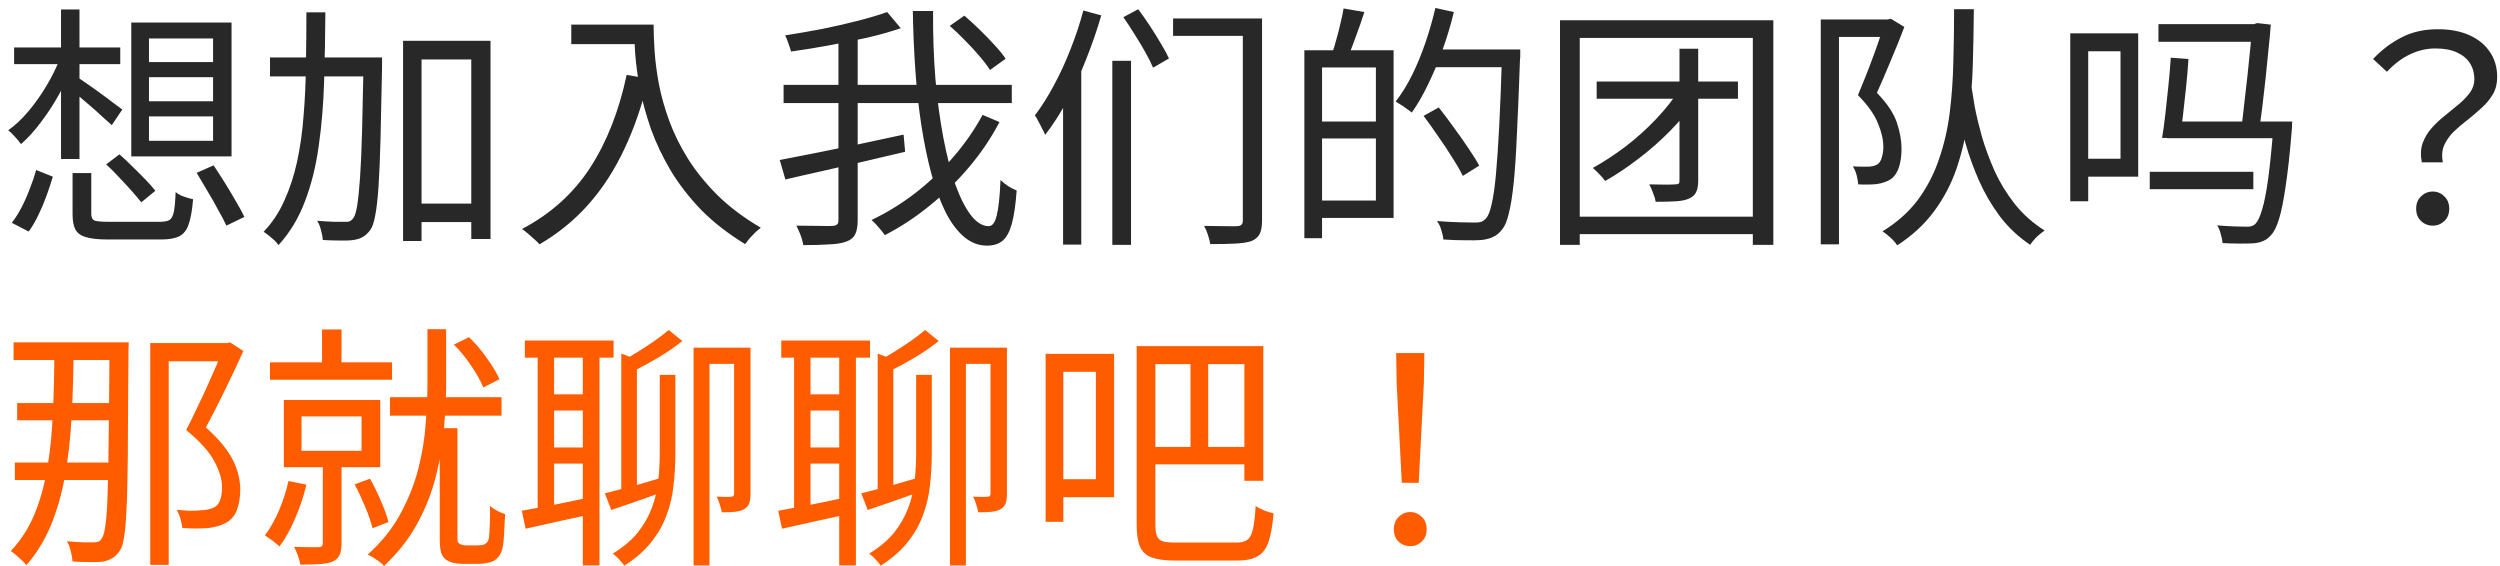 <svg xmlns="http://www.w3.org/2000/svg" width="234" height="53" viewBox="0 0 234 53" fill="none"><path d="M6.792 16.2H8.544V20.016C8.544 20.336 8.64 20.544 8.832 20.64C9.04 20.72 9.496 20.76 10.2 20.76C10.36 20.76 10.648 20.76 11.064 20.76C11.496 20.76 11.968 20.76 12.48 20.76C13.008 20.76 13.496 20.76 13.944 20.76C14.408 20.76 14.752 20.76 14.976 20.76C15.376 20.76 15.672 20.704 15.864 20.592C16.056 20.464 16.192 20.208 16.272 19.824C16.352 19.424 16.408 18.808 16.44 17.976C16.568 18.088 16.728 18.192 16.92 18.288C17.112 18.368 17.312 18.44 17.52 18.504C17.728 18.568 17.912 18.616 18.072 18.648C17.992 19.656 17.856 20.432 17.664 20.976C17.488 21.52 17.2 21.896 16.8 22.104C16.4 22.312 15.832 22.416 15.096 22.416C14.984 22.416 14.76 22.416 14.424 22.416C14.088 22.416 13.696 22.416 13.248 22.416C12.816 22.416 12.376 22.416 11.928 22.416C11.48 22.416 11.088 22.416 10.752 22.416C10.416 22.416 10.2 22.416 10.104 22.416C9.224 22.416 8.544 22.344 8.064 22.2C7.584 22.072 7.248 21.832 7.056 21.48C6.88 21.144 6.792 20.664 6.792 20.04V16.2ZM9.936 15.384L11.184 14.448C11.568 14.784 11.968 15.16 12.384 15.576C12.816 15.992 13.224 16.4 13.608 16.8C13.992 17.2 14.304 17.552 14.544 17.856L13.224 18.936C12.984 18.632 12.68 18.272 12.312 17.856C11.944 17.44 11.552 17.016 11.136 16.584C10.72 16.136 10.32 15.736 9.936 15.384ZM18.408 16.176L19.992 15.48C20.328 15.976 20.68 16.52 21.048 17.112C21.416 17.704 21.76 18.28 22.08 18.84C22.416 19.4 22.68 19.888 22.872 20.304L21.192 21.12C21 20.704 20.744 20.216 20.424 19.656C20.12 19.08 19.784 18.488 19.416 17.88C19.064 17.272 18.728 16.704 18.408 16.176ZM3.384 15.912L4.944 16.536C4.784 17.08 4.592 17.664 4.368 18.288C4.144 18.912 3.888 19.52 3.6 20.112C3.328 20.688 3.024 21.208 2.688 21.672L1.104 20.856C1.44 20.424 1.752 19.928 2.04 19.368C2.328 18.808 2.584 18.224 2.808 17.616C3.048 17.008 3.24 16.44 3.384 15.912ZM1.32 4.44H11.256V6H1.32V4.44ZM5.712 0.888H7.44V14.88H5.712V0.888ZM5.64 5.4L6.912 5.832C6.56 6.824 6.112 7.8 5.568 8.76C5.04 9.72 4.464 10.608 3.84 11.424C3.232 12.24 2.608 12.928 1.968 13.488C1.824 13.28 1.632 13.048 1.392 12.792C1.168 12.536 0.96 12.336 0.768 12.192C1.408 11.744 2.032 11.16 2.64 10.44C3.264 9.704 3.832 8.904 4.344 8.04C4.872 7.16 5.304 6.28 5.64 5.4ZM7.272 7.248C7.48 7.376 7.776 7.576 8.16 7.848C8.56 8.12 8.976 8.416 9.408 8.736C9.856 9.056 10.264 9.36 10.632 9.648C11 9.92 11.272 10.12 11.448 10.248L10.464 11.712C10.24 11.504 9.944 11.24 9.576 10.92C9.224 10.584 8.84 10.24 8.424 9.888C8.008 9.52 7.616 9.184 7.248 8.88C6.88 8.576 6.576 8.336 6.336 8.16L7.272 7.248ZM13.944 7.224V9.48H19.944V7.224H13.944ZM13.944 10.896V13.176H19.944V10.896H13.944ZM13.944 3.6V5.808H19.944V3.6H13.944ZM12.288 2.112H21.672V14.64H12.288V2.112ZM38.52 19.056H45.048V20.784H38.52V19.056ZM25.272 5.376H34.512V7.152H25.272V5.376ZM37.728 3.816H45.912V22.368H44.112V5.568H39.456V22.56H37.728V3.816ZM34.032 5.376H35.76C35.76 5.376 35.76 5.44 35.76 5.568C35.76 5.68 35.76 5.816 35.76 5.976C35.76 6.12 35.76 6.232 35.76 6.312C35.712 8.984 35.664 11.232 35.616 13.056C35.568 14.88 35.504 16.376 35.424 17.544C35.344 18.696 35.24 19.584 35.112 20.208C35 20.832 34.848 21.272 34.656 21.528C34.432 21.832 34.2 22.048 33.96 22.176C33.72 22.32 33.424 22.416 33.072 22.464C32.736 22.512 32.304 22.528 31.776 22.512C31.264 22.512 30.744 22.496 30.216 22.464C30.2 22.192 30.144 21.888 30.048 21.552C29.968 21.216 29.848 20.92 29.688 20.664C30.248 20.712 30.768 20.744 31.248 20.76C31.728 20.76 32.072 20.76 32.28 20.76C32.456 20.776 32.608 20.76 32.736 20.712C32.864 20.648 32.984 20.536 33.096 20.376C33.224 20.2 33.336 19.824 33.432 19.248C33.528 18.656 33.616 17.8 33.696 16.68C33.776 15.56 33.84 14.112 33.888 12.336C33.936 10.544 33.984 8.368 34.032 5.808V5.376ZM28.68 1.152H30.456C30.44 3.376 30.4 5.544 30.336 7.656C30.272 9.768 30.104 11.768 29.832 13.656C29.576 15.544 29.144 17.28 28.536 18.864C27.944 20.432 27.12 21.792 26.064 22.944C25.968 22.8 25.84 22.648 25.68 22.488C25.52 22.344 25.352 22.2 25.176 22.056C25 21.912 24.832 21.792 24.672 21.696C25.472 20.864 26.12 19.888 26.616 18.768C27.128 17.648 27.528 16.424 27.816 15.096C28.104 13.752 28.304 12.328 28.416 10.824C28.544 9.304 28.616 7.736 28.632 6.12C28.664 4.488 28.68 2.832 28.68 1.152ZM53.472 2.304H60.264V4.128H53.472V2.304ZM59.352 2.304H61.176C61.176 3.008 61.208 3.84 61.272 4.8C61.336 5.76 61.472 6.792 61.68 7.896C61.888 8.984 62.208 10.12 62.64 11.304C63.072 12.488 63.656 13.672 64.392 14.856C65.128 16.024 66.048 17.16 67.152 18.264C68.272 19.368 69.624 20.384 71.208 21.312C71.08 21.424 70.912 21.568 70.704 21.744C70.512 21.936 70.328 22.128 70.152 22.32C69.992 22.528 69.856 22.704 69.744 22.848C68.144 21.872 66.768 20.8 65.616 19.632C64.48 18.448 63.528 17.216 62.76 15.936C62.008 14.656 61.4 13.376 60.936 12.096C60.488 10.8 60.144 9.552 59.904 8.352C59.68 7.136 59.528 6.008 59.448 4.968C59.384 3.928 59.352 3.04 59.352 2.304ZM58.656 7.008L60.696 7.368C60.12 9.8 59.368 11.992 58.44 13.944C57.528 15.896 56.416 17.616 55.104 19.104C53.808 20.576 52.272 21.832 50.496 22.872C50.4 22.744 50.248 22.592 50.04 22.416C49.848 22.24 49.64 22.056 49.416 21.864C49.208 21.688 49.024 21.544 48.864 21.432C51.536 20.024 53.656 18.12 55.224 15.72C56.792 13.304 57.936 10.4 58.656 7.008ZM88.896 2.424L90.264 1.464C90.728 1.864 91.208 2.304 91.704 2.784C92.2 3.264 92.664 3.744 93.096 4.224C93.528 4.688 93.872 5.112 94.128 5.496L92.664 6.552C92.424 6.168 92.096 5.736 91.68 5.256C91.264 4.76 90.808 4.264 90.312 3.768C89.832 3.272 89.36 2.824 88.896 2.424ZM73.344 7.944H94.704V9.648H73.344V7.944ZM72.984 14.976C73.928 14.8 75.032 14.584 76.296 14.328C77.576 14.072 78.92 13.8 80.328 13.512C81.752 13.208 83.168 12.904 84.576 12.6L84.72 14.208C83.408 14.512 82.08 14.824 80.736 15.144C79.408 15.448 78.12 15.744 76.872 16.032C75.64 16.304 74.52 16.56 73.512 16.8L72.984 14.976ZM78.48 3.288H80.28V20.592C80.28 21.184 80.2 21.632 80.04 21.936C79.896 22.24 79.624 22.464 79.224 22.608C78.856 22.752 78.336 22.84 77.664 22.872C77.008 22.92 76.184 22.944 75.192 22.944C75.16 22.768 75.112 22.568 75.048 22.344C74.984 22.136 74.904 21.92 74.808 21.696C74.712 21.472 74.624 21.28 74.544 21.12C75.312 21.136 76.016 21.144 76.656 21.144C77.296 21.16 77.72 21.16 77.928 21.144C78.136 21.128 78.28 21.08 78.36 21C78.44 20.936 78.48 20.8 78.48 20.592V3.288ZM83.04 1.128L84.312 2.64C83.384 2.96 82.336 3.256 81.168 3.528C80.016 3.784 78.824 4.024 77.592 4.248C76.376 4.472 75.192 4.664 74.04 4.824C73.992 4.616 73.912 4.368 73.8 4.08C73.704 3.776 73.6 3.52 73.488 3.312C74.608 3.136 75.76 2.936 76.944 2.712C78.128 2.472 79.248 2.216 80.304 1.944C81.36 1.672 82.272 1.4 83.04 1.128ZM85.44 1.032H87.336C87.32 3.224 87.392 5.328 87.552 7.344C87.728 9.344 87.976 11.192 88.296 12.888C88.616 14.568 88.992 16.032 89.424 17.28C89.872 18.512 90.36 19.472 90.888 20.16C91.416 20.832 91.968 21.168 92.544 21.168C92.88 21.168 93.128 20.84 93.288 20.184C93.464 19.512 93.584 18.4 93.648 16.848C93.84 17.04 94.08 17.232 94.368 17.424C94.656 17.6 94.92 17.736 95.16 17.832C95.064 19.16 94.912 20.2 94.704 20.952C94.496 21.704 94.208 22.232 93.84 22.536C93.472 22.84 92.984 22.992 92.376 22.992C91.608 22.992 90.896 22.72 90.24 22.176C89.6 21.632 89.024 20.864 88.512 19.872C88.016 18.864 87.576 17.68 87.192 16.32C86.824 14.96 86.512 13.464 86.256 11.832C86 10.184 85.808 8.448 85.68 6.624C85.552 4.8 85.472 2.936 85.44 1.032ZM91.968 10.752L93.552 11.424C92.784 12.896 91.84 14.296 90.72 15.624C89.616 16.936 88.392 18.136 87.048 19.224C85.72 20.312 84.312 21.24 82.824 22.008C82.68 21.8 82.488 21.56 82.248 21.288C82.024 21.016 81.8 20.784 81.576 20.592C83.016 19.904 84.392 19.056 85.704 18.048C87.016 17.024 88.208 15.888 89.28 14.64C90.352 13.392 91.248 12.096 91.968 10.752ZM109.8 1.728H117.024V3.36H109.8V1.728ZM116.328 1.728H118.128V20.64C118.128 21.184 118.056 21.6 117.912 21.888C117.768 22.176 117.512 22.4 117.144 22.56C116.776 22.688 116.272 22.768 115.632 22.8C115.008 22.832 114.224 22.848 113.28 22.848C113.248 22.624 113.176 22.336 113.064 21.984C112.952 21.648 112.832 21.368 112.704 21.144C113.392 21.16 114.032 21.168 114.624 21.168C115.232 21.184 115.632 21.184 115.824 21.168C116.016 21.152 116.144 21.104 116.208 21.024C116.288 20.96 116.328 20.824 116.328 20.616V1.728ZM105.144 1.608L106.536 0.864C106.888 1.328 107.248 1.84 107.616 2.4C107.984 2.96 108.328 3.512 108.648 4.056C108.968 4.584 109.224 5.056 109.416 5.472L107.928 6.336C107.752 5.92 107.512 5.44 107.208 4.896C106.904 4.352 106.568 3.792 106.2 3.216C105.848 2.64 105.496 2.104 105.144 1.608ZM104.112 5.688H105.864V22.92H104.112V5.688ZM101.4 0.984L103.08 1.44C102.68 2.816 102.208 4.184 101.664 5.544C101.136 6.904 100.544 8.192 99.888 9.408C99.248 10.608 98.56 11.68 97.824 12.624C97.776 12.48 97.688 12.296 97.56 12.072C97.448 11.832 97.328 11.6 97.2 11.376C97.088 11.136 96.976 10.944 96.864 10.8C97.488 9.984 98.08 9.048 98.64 7.992C99.216 6.936 99.736 5.808 100.2 4.608C100.68 3.408 101.08 2.2 101.4 0.984ZM99.504 7.008L101.16 5.352L101.208 5.4V22.896H99.504V7.008ZM123.144 4.704H130.44V20.4H123.144V18.768H128.784V6.312H123.144V4.704ZM122.088 4.704H123.744V22.296H122.088V4.704ZM123.024 11.376H129.648V12.96H123.024V11.376ZM125.76 0.792L127.704 1.128C127.464 1.88 127.2 2.64 126.912 3.408C126.64 4.176 126.384 4.832 126.144 5.376L124.68 5.016C124.824 4.616 124.96 4.168 125.088 3.672C125.232 3.176 125.36 2.672 125.472 2.16C125.6 1.648 125.696 1.192 125.76 0.792ZM133.872 4.632H141.24V6.288H133.872V4.632ZM140.592 4.632H142.296C142.296 4.632 142.296 4.688 142.296 4.8C142.296 4.912 142.296 5.048 142.296 5.208C142.296 5.352 142.288 5.464 142.272 5.544C142.176 8.296 142.08 10.624 141.984 12.528C141.904 14.432 141.8 15.992 141.672 17.208C141.544 18.408 141.392 19.344 141.216 20.016C141.056 20.688 140.856 21.168 140.616 21.456C140.344 21.808 140.056 22.048 139.752 22.176C139.464 22.32 139.104 22.416 138.672 22.464C138.272 22.496 137.744 22.504 137.088 22.488C136.448 22.488 135.784 22.464 135.096 22.416C135.08 22.16 135.016 21.864 134.904 21.528C134.808 21.192 134.672 20.912 134.496 20.688C135.296 20.752 136.016 20.792 136.656 20.808C137.312 20.824 137.784 20.832 138.072 20.832C138.312 20.832 138.504 20.808 138.648 20.76C138.808 20.696 138.96 20.584 139.104 20.424C139.296 20.216 139.464 19.792 139.608 19.152C139.768 18.496 139.904 17.568 140.016 16.368C140.128 15.168 140.232 13.64 140.328 11.784C140.424 9.912 140.512 7.656 140.592 5.016V4.632ZM134.352 0.744L136.08 1.128C135.792 2.328 135.44 3.504 135.024 4.656C134.624 5.792 134.176 6.864 133.68 7.872C133.2 8.88 132.688 9.768 132.144 10.536C132.032 10.44 131.88 10.328 131.688 10.2C131.512 10.056 131.328 9.928 131.136 9.816C130.944 9.688 130.776 9.584 130.632 9.504C131.192 8.784 131.704 7.96 132.168 7.032C132.632 6.088 133.048 5.08 133.416 4.008C133.784 2.936 134.096 1.848 134.352 0.744ZM133.248 10.848L134.664 10.056C135.112 10.616 135.576 11.232 136.056 11.904C136.552 12.576 137.008 13.224 137.424 13.848C137.856 14.472 138.2 15.024 138.456 15.504L136.92 16.464C136.68 15.968 136.352 15.4 135.936 14.76C135.536 14.104 135.096 13.44 134.616 12.768C134.152 12.08 133.696 11.44 133.248 10.848ZM146.016 1.896H165.984V22.92H164.064V3.552H147.864V22.92H146.016V1.896ZM147.024 20.28H165.24V21.912H147.024V20.28ZM149.448 7.632H162.672V9.24H149.448V7.632ZM157.2 4.56H158.952V16.896C158.952 17.36 158.888 17.72 158.76 17.976C158.648 18.232 158.432 18.432 158.112 18.576C157.808 18.72 157.4 18.808 156.888 18.84C156.376 18.872 155.736 18.888 154.968 18.888C154.936 18.648 154.856 18.376 154.728 18.072C154.616 17.752 154.496 17.48 154.368 17.256C154.912 17.272 155.408 17.28 155.856 17.28C156.32 17.28 156.632 17.272 156.792 17.256C156.968 17.256 157.08 17.232 157.128 17.184C157.176 17.136 157.2 17.04 157.2 16.896V4.56ZM157.296 8.232L158.808 9.24C158.104 10.28 157.28 11.28 156.336 12.24C155.408 13.184 154.416 14.056 153.36 14.856C152.32 15.656 151.28 16.352 150.24 16.944C150.128 16.768 149.952 16.56 149.712 16.32C149.488 16.08 149.28 15.88 149.088 15.72C150.096 15.16 151.112 14.496 152.136 13.728C153.16 12.944 154.12 12.08 155.016 11.136C155.912 10.192 156.672 9.224 157.296 8.232ZM170.424 1.824H176.784V3.456H172.128V22.872H170.424V1.824ZM176.352 1.824H176.688L176.976 1.752L178.248 2.52C177.88 3.496 177.464 4.528 177 5.616C176.552 6.704 176.112 7.728 175.68 8.688C176.64 9.68 177.264 10.616 177.552 11.496C177.84 12.36 177.984 13.168 177.984 13.92C177.984 14.576 177.904 15.152 177.744 15.648C177.584 16.144 177.328 16.52 176.976 16.776C176.624 17 176.184 17.152 175.656 17.232C175.112 17.28 174.536 17.288 173.928 17.256C173.912 17.016 173.864 16.736 173.784 16.416C173.704 16.096 173.584 15.816 173.424 15.576C173.728 15.592 174 15.6 174.24 15.6C174.496 15.6 174.72 15.6 174.912 15.6C175.232 15.584 175.504 15.512 175.728 15.384C175.92 15.256 176.056 15.04 176.136 14.736C176.232 14.432 176.28 14.104 176.28 13.752C176.28 13.08 176.112 12.344 175.776 11.544C175.456 10.728 174.832 9.848 173.904 8.904C174.128 8.36 174.36 7.792 174.6 7.2C174.84 6.608 175.064 6.024 175.272 5.448C175.496 4.856 175.696 4.296 175.872 3.768C176.064 3.224 176.224 2.752 176.352 2.352V1.824ZM182.904 0.864H184.752C184.736 2.592 184.704 4.32 184.656 6.048C184.608 7.776 184.464 9.456 184.224 11.088C184 12.72 183.64 14.272 183.144 15.744C182.648 17.2 181.944 18.544 181.032 19.776C180.136 20.992 178.984 22.056 177.576 22.968C177.432 22.728 177.224 22.488 176.952 22.248C176.696 22.008 176.448 21.808 176.208 21.648C177.568 20.816 178.672 19.832 179.52 18.696C180.368 17.544 181.024 16.28 181.488 14.904C181.968 13.528 182.304 12.072 182.496 10.536C182.688 8.984 182.8 7.392 182.832 5.76C182.88 4.128 182.904 2.496 182.904 0.864ZM184.536 8.16C184.6 8.592 184.704 9.224 184.848 10.056C185.008 10.872 185.232 11.8 185.52 12.84C185.824 13.864 186.216 14.92 186.696 16.008C187.192 17.096 187.824 18.128 188.592 19.104C189.36 20.064 190.288 20.888 191.376 21.576C191.12 21.752 190.864 21.96 190.608 22.2C190.368 22.44 190.176 22.68 190.032 22.92C188.912 22.168 187.96 21.272 187.176 20.232C186.392 19.176 185.744 18.064 185.232 16.896C184.72 15.728 184.304 14.584 183.984 13.464C183.68 12.328 183.448 11.312 183.288 10.416C183.128 9.504 183 8.808 182.904 8.328L184.536 8.16ZM212.808 11.376H214.56C214.56 11.376 214.552 11.424 214.536 11.52C214.536 11.616 214.536 11.728 214.536 11.856C214.536 11.968 214.528 12.072 214.512 12.168C214.336 14.328 214.144 16.08 213.936 17.424C213.744 18.768 213.536 19.8 213.312 20.52C213.088 21.24 212.832 21.744 212.544 22.032C212.32 22.288 212.08 22.464 211.824 22.56C211.584 22.672 211.28 22.744 210.912 22.776C210.608 22.792 210.192 22.8 209.664 22.8C209.152 22.8 208.608 22.784 208.032 22.752C208.016 22.512 207.96 22.232 207.864 21.912C207.784 21.592 207.672 21.32 207.528 21.096C208.12 21.144 208.656 21.176 209.136 21.192C209.632 21.208 209.984 21.216 210.192 21.216C210.4 21.232 210.576 21.216 210.72 21.168C210.864 21.136 210.992 21.064 211.104 20.952C211.328 20.728 211.536 20.288 211.728 19.632C211.936 18.96 212.128 17.984 212.304 16.704C212.48 15.408 212.648 13.728 212.808 11.664V11.376ZM202.032 2.256H211.512V3.912H202.032V2.256ZM203.184 5.4L204.84 5.52C204.792 6.32 204.72 7.176 204.624 8.088C204.528 8.984 204.432 9.856 204.336 10.704C204.24 11.552 204.144 12.288 204.048 12.912H202.368C202.48 12.272 202.584 11.52 202.68 10.656C202.776 9.776 202.872 8.88 202.968 7.968C203.064 7.04 203.136 6.184 203.184 5.4ZM202.848 11.376H213.288V12.936H202.848V11.376ZM194.712 3.12H200.136V16.536H194.712V14.856H198.48V4.8H194.712V3.12ZM193.776 3.12H195.456V18.84H193.776V3.12ZM201.216 16.08H210.912V17.712H201.216V16.08ZM210.792 2.256H210.984L211.272 2.16L212.544 2.304C212.496 3.008 212.424 3.792 212.328 4.656C212.248 5.504 212.16 6.384 212.064 7.296C211.968 8.208 211.864 9.112 211.752 10.008C211.64 10.904 211.528 11.744 211.416 12.528L209.736 12.384C209.848 11.6 209.952 10.752 210.048 9.84C210.16 8.928 210.264 8.016 210.36 7.104C210.456 6.192 210.544 5.336 210.624 4.536C210.704 3.72 210.76 3.032 210.792 2.472V2.256ZM226.68 15.192C226.552 14.536 226.576 13.944 226.752 13.416C226.944 12.888 227.224 12.416 227.592 12C227.976 11.568 228.392 11.176 228.84 10.824C229.304 10.456 229.744 10.096 230.16 9.744C230.576 9.392 230.92 9.032 231.192 8.664C231.464 8.28 231.6 7.864 231.6 7.416C231.6 6.856 231.464 6.36 231.192 5.928C230.92 5.496 230.52 5.16 229.992 4.92C229.464 4.664 228.784 4.536 227.952 4.536C227.136 4.536 226.344 4.72 225.576 5.088C224.824 5.44 224.104 5.984 223.416 6.72L222.12 5.52C222.92 4.672 223.808 4 224.784 3.504C225.76 2.992 226.896 2.736 228.192 2.736C229.328 2.736 230.304 2.92 231.12 3.288C231.952 3.656 232.592 4.176 233.04 4.848C233.504 5.504 233.736 6.296 233.736 7.224C233.736 7.832 233.6 8.368 233.328 8.832C233.056 9.296 232.704 9.72 232.272 10.104C231.856 10.488 231.416 10.864 230.952 11.232C230.488 11.584 230.056 11.952 229.656 12.336C229.272 12.72 228.976 13.144 228.768 13.608C228.576 14.072 228.536 14.6 228.648 15.192H226.68ZM227.712 21.12C227.28 21.12 226.912 20.976 226.608 20.688C226.304 20.4 226.152 20.016 226.152 19.536C226.152 19.056 226.304 18.672 226.608 18.384C226.912 18.08 227.28 17.928 227.712 17.928C228.128 17.928 228.488 18.08 228.792 18.384C229.096 18.672 229.248 19.056 229.248 19.536C229.248 20.016 229.096 20.4 228.792 20.688C228.488 20.976 228.128 21.12 227.712 21.12Z" fill="#282828"></path><path d="M1.272 32.04H11.112V33.696H1.272V32.04ZM1.608 37.728H11.304V39.336H1.608V37.728ZM1.392 43.296H11.16V44.928H1.392V43.296ZM10.248 32.04H12.048C12.048 32.04 12.048 32.112 12.048 32.256C12.048 32.384 12.04 32.528 12.024 32.688C12.024 32.848 12.024 32.976 12.024 33.072C12.008 35.696 11.992 37.984 11.976 39.936C11.976 41.872 11.96 43.528 11.928 44.904C11.912 46.264 11.872 47.392 11.808 48.288C11.76 49.184 11.688 49.888 11.592 50.4C11.512 50.896 11.4 51.256 11.256 51.48C11.032 51.832 10.792 52.08 10.536 52.224C10.296 52.384 10 52.496 9.648 52.56C9.296 52.608 8.864 52.624 8.352 52.608C7.856 52.608 7.336 52.592 6.792 52.56C6.776 52.288 6.72 51.968 6.624 51.6C6.544 51.248 6.424 50.936 6.264 50.664C6.808 50.712 7.312 50.744 7.776 50.76C8.24 50.76 8.584 50.76 8.808 50.76C8.984 50.76 9.128 50.736 9.24 50.688C9.368 50.624 9.48 50.496 9.576 50.304C9.704 50.112 9.808 49.672 9.888 48.984C9.984 48.28 10.048 47.256 10.08 45.912C10.128 44.552 10.16 42.776 10.176 40.584C10.208 38.392 10.232 35.712 10.248 32.544V32.04ZM5.088 32.736L6.888 32.76C6.872 35.048 6.808 37.176 6.696 39.144C6.584 41.112 6.376 42.936 6.072 44.616C5.768 46.28 5.328 47.808 4.752 49.2C4.176 50.576 3.416 51.808 2.472 52.896C2.392 52.784 2.256 52.64 2.064 52.464C1.888 52.304 1.704 52.136 1.512 51.96C1.32 51.8 1.152 51.672 1.008 51.576C1.92 50.616 2.648 49.496 3.192 48.216C3.736 46.92 4.144 45.48 4.416 43.896C4.688 42.312 4.864 40.592 4.944 38.736C5.04 36.864 5.088 34.864 5.088 32.736ZM14.064 32.112H21.552V33.816H15.792V52.872H14.064V32.112ZM20.904 32.112H21.24L21.528 32.04L22.776 32.856C22.28 33.96 21.72 35.152 21.096 36.432C20.472 37.712 19.864 38.904 19.272 40.008C20.12 40.76 20.776 41.472 21.24 42.144C21.704 42.8 22.024 43.432 22.2 44.04C22.392 44.648 22.488 45.232 22.488 45.792C22.488 46.496 22.392 47.12 22.2 47.664C22.008 48.208 21.688 48.616 21.24 48.888C21.016 49.016 20.76 49.128 20.472 49.224C20.184 49.304 19.888 49.368 19.584 49.416C19.216 49.448 18.808 49.464 18.36 49.464C17.912 49.464 17.48 49.448 17.064 49.416C17.048 49.192 16.992 48.912 16.896 48.576C16.8 48.24 16.68 47.952 16.536 47.712C16.968 47.76 17.384 47.792 17.784 47.808C18.184 47.808 18.536 47.792 18.84 47.76C19.048 47.76 19.256 47.736 19.464 47.688C19.672 47.64 19.864 47.576 20.04 47.496C20.312 47.352 20.504 47.112 20.616 46.776C20.728 46.44 20.784 46.056 20.784 45.624C20.784 44.888 20.544 44.072 20.064 43.176C19.584 42.28 18.704 41.304 17.424 40.248C17.744 39.64 18.064 38.992 18.384 38.304C18.72 37.616 19.04 36.936 19.344 36.264C19.648 35.576 19.936 34.928 20.208 34.32C20.48 33.696 20.712 33.144 20.904 32.664V32.112ZM30.144 30.84H31.968V34.872H30.144V30.84ZM25.272 33.912H36.696V35.544H25.272V33.912ZM36.504 37.176H46.944V38.904H36.504V37.176ZM28.224 38.976V42.192H33.84V38.976H28.224ZM26.568 37.44H35.592V43.728H26.568V37.44ZM30.216 43.08H31.968V50.88C31.968 51.312 31.912 51.656 31.8 51.912C31.688 52.184 31.472 52.4 31.152 52.56C30.848 52.688 30.44 52.768 29.928 52.8C29.432 52.832 28.824 52.848 28.104 52.848C28.072 52.608 28 52.328 27.888 52.008C27.776 51.704 27.656 51.432 27.528 51.192C28.072 51.208 28.56 51.216 28.992 51.216C29.424 51.216 29.712 51.216 29.856 51.216C30.096 51.2 30.216 51.08 30.216 50.856V43.08ZM27 45.024L28.68 45.36C28.424 46.448 28.072 47.504 27.624 48.528C27.192 49.552 26.704 50.424 26.16 51.144C26.064 51.048 25.928 50.936 25.752 50.808C25.592 50.664 25.424 50.536 25.248 50.424C25.072 50.296 24.92 50.192 24.792 50.112C25.288 49.456 25.728 48.68 26.112 47.784C26.496 46.888 26.792 45.968 27 45.024ZM33.192 45.336L34.632 44.808C35 45.448 35.344 46.152 35.664 46.92C36 47.672 36.232 48.32 36.36 48.864L34.872 49.44C34.728 48.864 34.496 48.192 34.176 47.424C33.856 46.656 33.528 45.96 33.192 45.336ZM42.48 32.256L43.896 31.56C44.504 32.136 45.064 32.792 45.576 33.528C46.104 34.264 46.496 34.92 46.752 35.496L45.24 36.264C45 35.672 44.624 35 44.112 34.248C43.616 33.496 43.072 32.832 42.48 32.256ZM40.008 30.816H41.76V35.856C41.76 37.136 41.696 38.512 41.568 39.984C41.456 41.456 41.208 42.952 40.824 44.472C40.456 45.992 39.88 47.48 39.096 48.936C38.328 50.376 37.28 51.72 35.952 52.968C35.856 52.856 35.712 52.728 35.52 52.584C35.344 52.456 35.16 52.328 34.968 52.2C34.776 52.088 34.592 51.992 34.416 51.912C35.712 50.744 36.728 49.48 37.464 48.12C38.216 46.744 38.776 45.344 39.144 43.92C39.512 42.48 39.744 41.072 39.84 39.696C39.952 38.32 40.008 37.048 40.008 35.88V30.816ZM41.16 40.08H42.816V50.448C42.816 50.56 42.832 50.656 42.864 50.736C42.896 50.8 42.952 50.856 43.032 50.904C43.192 51 43.4 51.048 43.656 51.048C43.784 51.048 43.944 51.048 44.136 51.048C44.328 51.048 44.504 51.048 44.664 51.048C44.792 51.048 44.928 51.04 45.072 51.024C45.232 51.008 45.344 50.968 45.408 50.904C45.504 50.856 45.584 50.784 45.648 50.688C45.712 50.576 45.752 50.448 45.768 50.304C45.8 50.064 45.824 49.68 45.84 49.152C45.872 48.624 45.88 48.024 45.864 47.352C46.04 47.512 46.264 47.664 46.536 47.808C46.808 47.952 47.056 48.056 47.28 48.12C47.264 48.552 47.24 48.992 47.208 49.44C47.192 49.872 47.168 50.264 47.136 50.616C47.104 50.952 47.064 51.208 47.016 51.384C46.872 51.896 46.608 52.264 46.224 52.488C46.048 52.584 45.824 52.656 45.552 52.704C45.296 52.752 45.04 52.776 44.784 52.776C44.672 52.776 44.512 52.776 44.304 52.776C44.096 52.776 43.896 52.776 43.704 52.776C43.512 52.776 43.36 52.776 43.248 52.776C42.976 52.776 42.704 52.744 42.432 52.68C42.16 52.616 41.912 52.504 41.688 52.344C41.56 52.232 41.456 52.096 41.376 51.936C41.296 51.792 41.24 51.592 41.208 51.336C41.176 51.096 41.16 50.776 41.16 50.376V40.08ZM49.128 31.872H57.432V33.48H49.128V31.872ZM51.072 36.912H55.416V38.424H51.072V36.912ZM51.072 41.88H55.416V43.392H51.072V41.88ZM50.328 32.688H51.864V48.048H50.328V32.688ZM54.552 32.688H56.112V52.92H54.552V32.688ZM48.84 47.808C49.688 47.648 50.68 47.464 51.816 47.256C52.968 47.032 54.152 46.784 55.368 46.512L55.488 48.096C54.384 48.336 53.288 48.576 52.2 48.816C51.112 49.056 50.112 49.28 49.2 49.488L48.84 47.808ZM56.616 46.176C57.336 46 58.176 45.784 59.136 45.528C60.096 45.256 61.088 44.968 62.112 44.664L62.28 45.984C61.416 46.272 60.544 46.576 59.664 46.896C58.784 47.2 57.968 47.48 57.216 47.736L56.616 46.176ZM58.152 33.096L59.616 33.648V46.176H58.152V33.096ZM61.752 35.088H63.216V42.384C63.216 43.408 63.16 44.408 63.048 45.384C62.952 46.36 62.736 47.296 62.4 48.192C62.08 49.088 61.6 49.936 60.96 50.736C60.336 51.536 59.496 52.272 58.44 52.944C58.312 52.768 58.144 52.568 57.936 52.344C57.728 52.12 57.536 51.944 57.36 51.816C58.352 51.208 59.136 50.544 59.712 49.824C60.288 49.088 60.72 48.328 61.008 47.544C61.312 46.744 61.512 45.912 61.608 45.048C61.704 44.168 61.752 43.28 61.752 42.384V35.088ZM68.712 32.544H70.248V46.224C70.248 46.576 70.208 46.872 70.128 47.112C70.048 47.336 69.888 47.52 69.648 47.664C69.408 47.792 69.12 47.872 68.784 47.904C68.464 47.936 68.056 47.952 67.56 47.952C67.528 47.744 67.464 47.496 67.368 47.208C67.288 46.92 67.192 46.68 67.08 46.488C67.416 46.504 67.704 46.512 67.944 46.512C68.2 46.512 68.376 46.504 68.472 46.488C68.632 46.488 68.712 46.392 68.712 46.2V32.544ZM62.592 30.888L63.864 31.92C63.208 32.448 62.48 32.952 61.68 33.432C60.896 33.896 60.168 34.296 59.496 34.632L58.44 33.672C58.888 33.432 59.36 33.152 59.856 32.832C60.368 32.512 60.864 32.184 61.344 31.848C61.84 31.496 62.256 31.176 62.592 30.888ZM64.92 32.544H69.6V34.056H66.408V52.92H64.92V32.544ZM73.128 31.872H81.432V33.48H73.128V31.872ZM75.072 36.912H79.416V38.424H75.072V36.912ZM75.072 41.88H79.416V43.392H75.072V41.88ZM74.328 32.688H75.864V48.048H74.328V32.688ZM78.552 32.688H80.112V52.92H78.552V32.688ZM72.84 47.808C73.688 47.648 74.68 47.464 75.816 47.256C76.968 47.032 78.152 46.784 79.368 46.512L79.488 48.096C78.384 48.336 77.288 48.576 76.2 48.816C75.112 49.056 74.112 49.28 73.2 49.488L72.84 47.808ZM80.616 46.176C81.336 46 82.176 45.784 83.136 45.528C84.096 45.256 85.088 44.968 86.112 44.664L86.28 45.984C85.416 46.272 84.544 46.576 83.664 46.896C82.784 47.2 81.968 47.48 81.216 47.736L80.616 46.176ZM82.152 33.096L83.616 33.648V46.176H82.152V33.096ZM85.752 35.088H87.216V42.384C87.216 43.408 87.16 44.408 87.048 45.384C86.952 46.36 86.736 47.296 86.4 48.192C86.08 49.088 85.6 49.936 84.96 50.736C84.336 51.536 83.496 52.272 82.44 52.944C82.312 52.768 82.144 52.568 81.936 52.344C81.728 52.12 81.536 51.944 81.36 51.816C82.352 51.208 83.136 50.544 83.712 49.824C84.288 49.088 84.72 48.328 85.008 47.544C85.312 46.744 85.512 45.912 85.608 45.048C85.704 44.168 85.752 43.28 85.752 42.384V35.088ZM92.712 32.544H94.248V46.224C94.248 46.576 94.208 46.872 94.128 47.112C94.048 47.336 93.888 47.52 93.648 47.664C93.408 47.792 93.12 47.872 92.784 47.904C92.464 47.936 92.056 47.952 91.56 47.952C91.528 47.744 91.464 47.496 91.368 47.208C91.288 46.92 91.192 46.68 91.08 46.488C91.416 46.504 91.704 46.512 91.944 46.512C92.2 46.512 92.376 46.504 92.472 46.488C92.632 46.488 92.712 46.392 92.712 46.2V32.544ZM86.592 30.888L87.864 31.92C87.208 32.448 86.48 32.952 85.68 33.432C84.896 33.896 84.168 34.296 83.496 34.632L82.44 33.672C82.888 33.432 83.36 33.152 83.856 32.832C84.368 32.512 84.864 32.184 85.344 31.848C85.84 31.496 86.256 31.176 86.592 30.888ZM88.92 32.544H93.6V34.056H90.408V52.92H88.92V32.544ZM98.904 33.12H104.28V46.536H98.904V44.856H102.576V34.8H98.904V33.12ZM97.872 33.12H99.528V48.84H97.872V33.12ZM106.392 32.4H108.144V49.128C108.144 49.576 108.192 49.92 108.288 50.16C108.384 50.4 108.56 50.568 108.816 50.664C109.088 50.744 109.488 50.784 110.016 50.784C110.16 50.784 110.416 50.784 110.784 50.784C111.168 50.784 111.6 50.784 112.08 50.784C112.56 50.784 113.04 50.784 113.52 50.784C114.016 50.784 114.456 50.784 114.84 50.784C115.24 50.784 115.536 50.784 115.728 50.784C116.208 50.784 116.56 50.688 116.784 50.496C117.024 50.304 117.192 49.96 117.288 49.464C117.4 48.968 117.48 48.264 117.528 47.352C117.752 47.512 118.024 47.656 118.344 47.784C118.664 47.912 118.952 48 119.208 48.048C119.112 49.152 118.96 50.024 118.752 50.664C118.544 51.304 118.216 51.76 117.768 52.032C117.32 52.32 116.672 52.464 115.824 52.464C115.68 52.464 115.408 52.464 115.008 52.464C114.624 52.464 114.168 52.464 113.64 52.464C113.128 52.464 112.608 52.464 112.08 52.464C111.552 52.464 111.088 52.464 110.688 52.464C110.304 52.464 110.048 52.464 109.92 52.464C109.024 52.464 108.32 52.368 107.808 52.176C107.296 52 106.928 51.664 106.704 51.168C106.496 50.688 106.392 50 106.392 49.104V32.4ZM107.256 32.4H118.248V45H116.472V34.08H107.256V32.4ZM107.184 41.832H117.144V43.464H107.184V41.832ZM111.432 33H113.088V42.36H111.432V33ZM131.208 45.192L130.728 35.88L130.68 33.048H133.32L133.272 35.88L132.792 45.192H131.208ZM132 51.12C131.568 51.12 131.2 50.976 130.896 50.688C130.608 50.4 130.464 50.016 130.464 49.536C130.464 49.056 130.616 48.672 130.92 48.384C131.224 48.08 131.584 47.928 132 47.928C132.416 47.928 132.776 48.08 133.08 48.384C133.384 48.672 133.536 49.056 133.536 49.536C133.536 50.016 133.384 50.4 133.08 50.688C132.776 50.976 132.416 51.12 132 51.12Z" fill="#FF5C00"></path></svg>